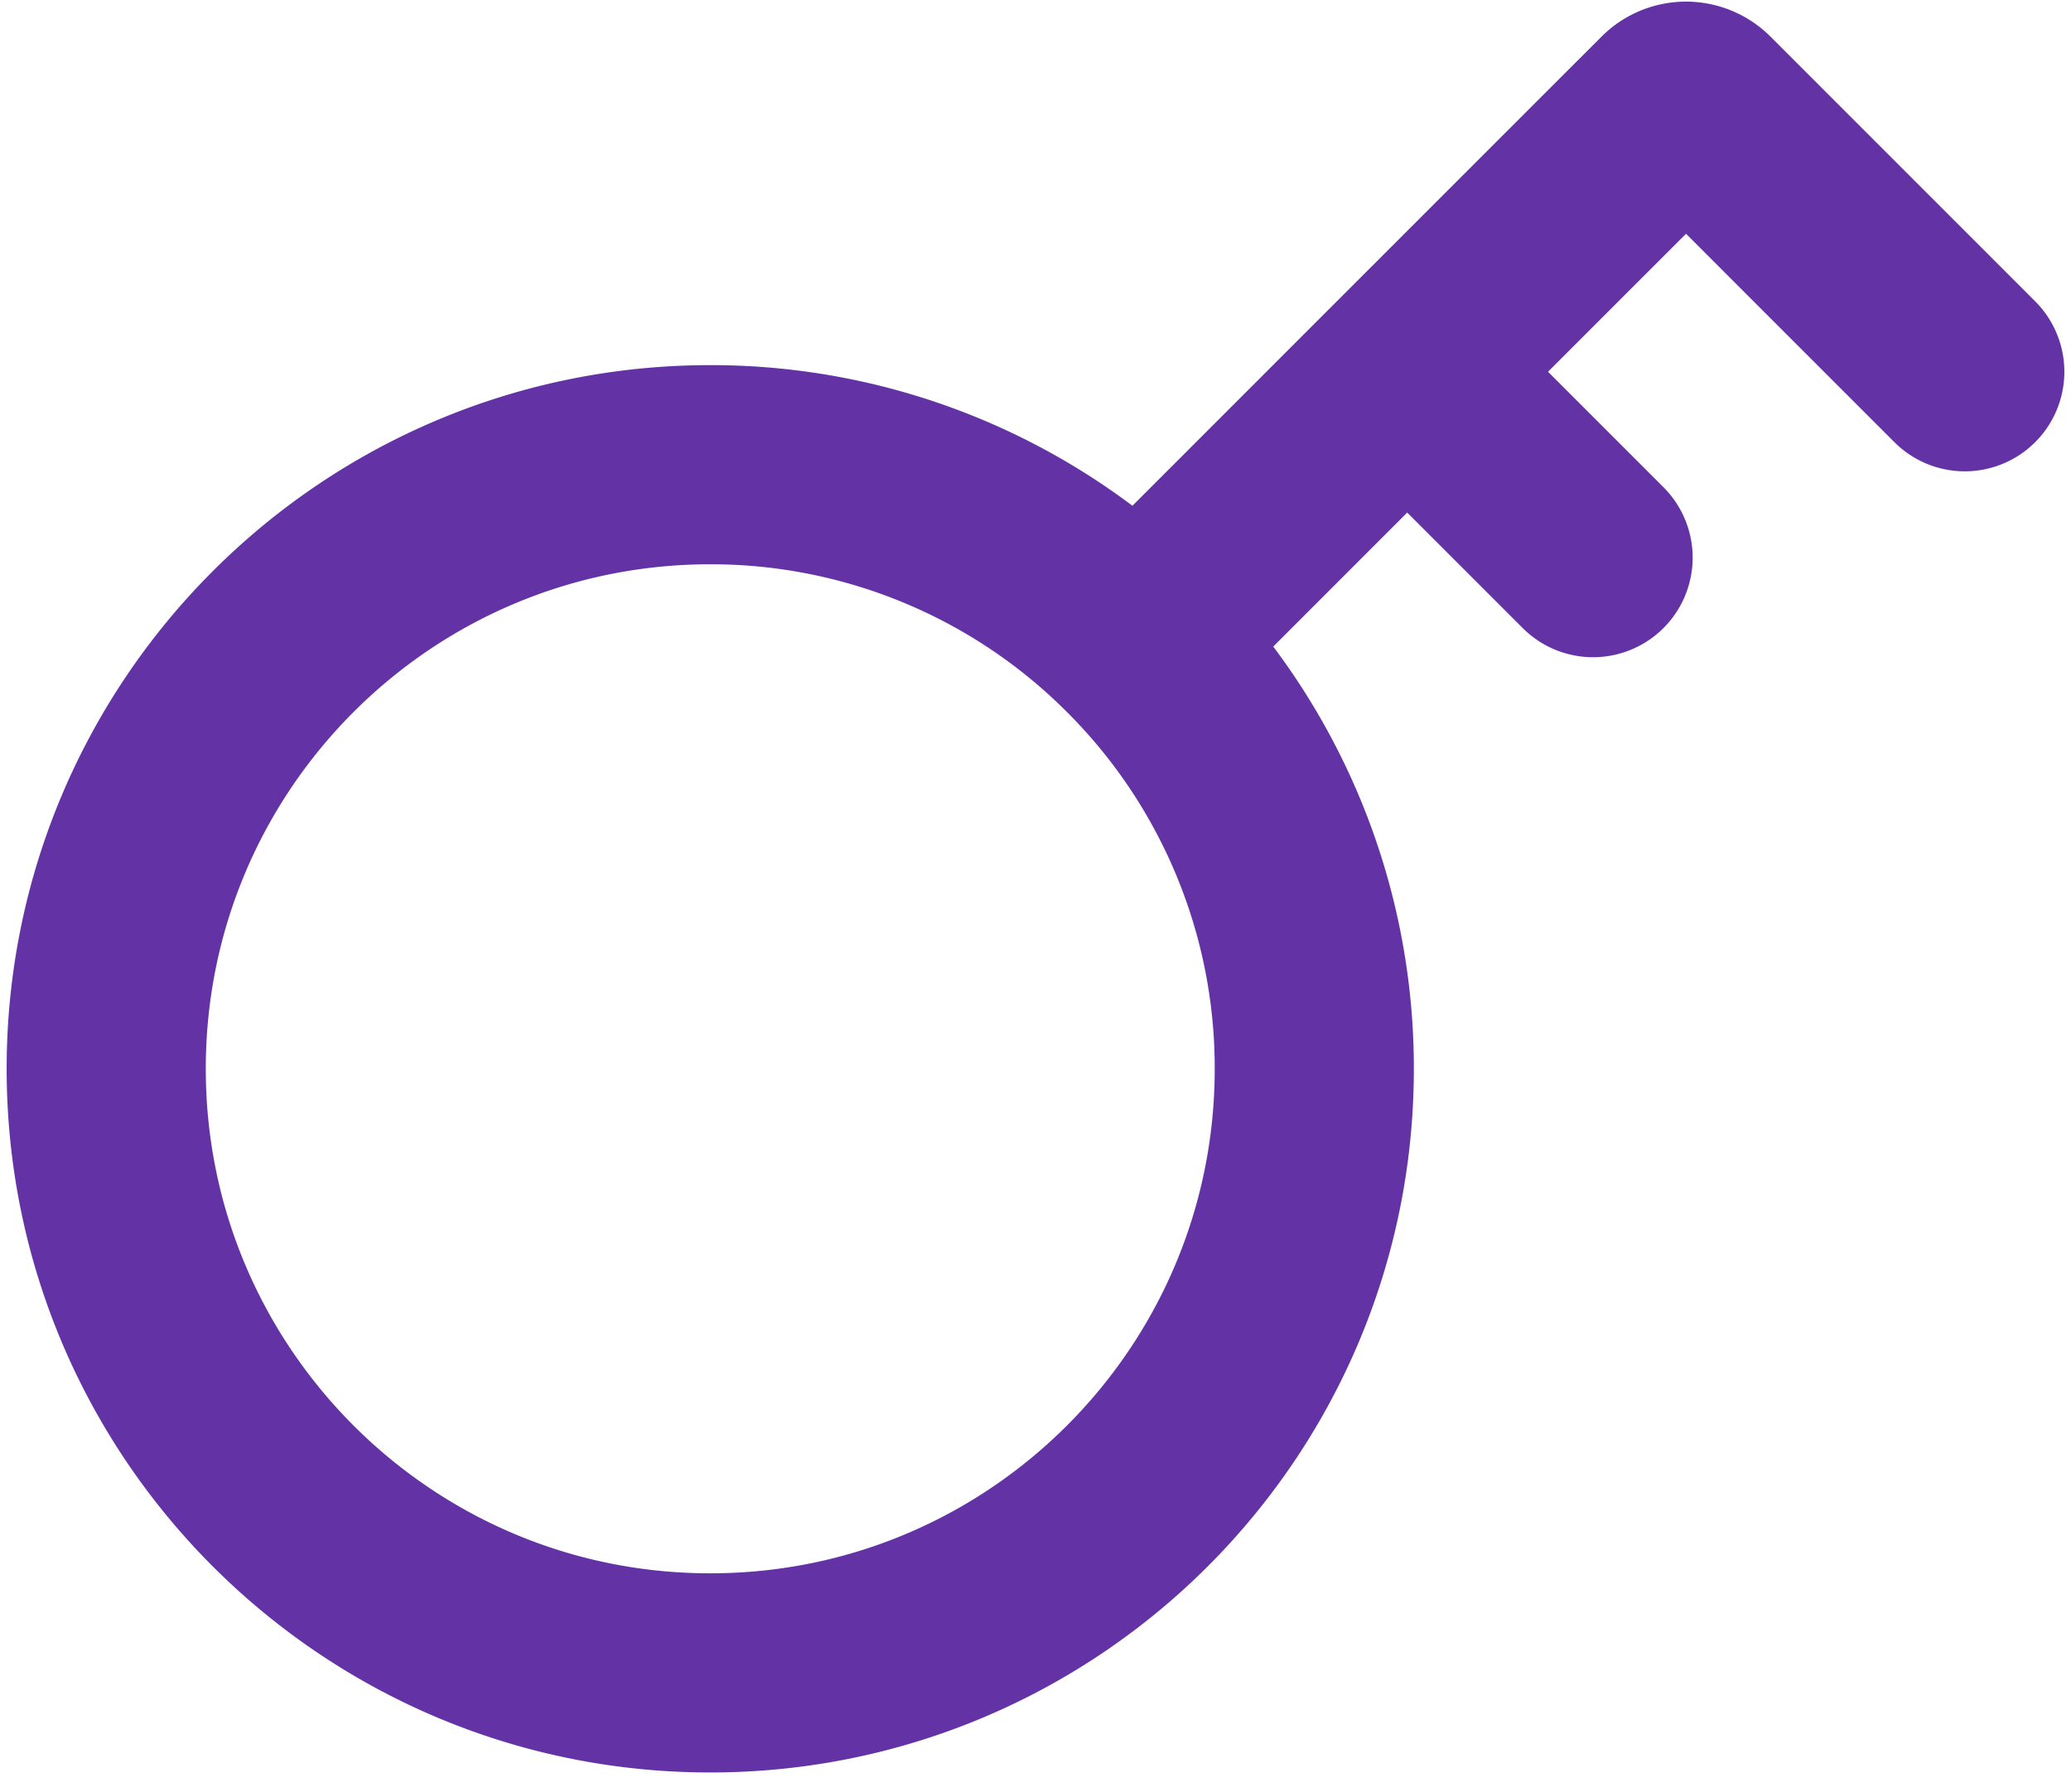 <svg width="52" height="45" viewBox="0 0 52 45" fill="none" xmlns="http://www.w3.org/2000/svg"><path d="m49.333 9.333-6.646-6.646a.5.5 0 0 0-.707 0l-6.647 6.646m0 0L40 14m-4.667-4.667-6.775 6.776m0 0a15.12 15.12 0 0 0-10.725-4.442c-8.376 0-15.166 6.79-15.166 15.166S9.457 42 17.833 42 33 35.21 33 26.833a15.12 15.12 0 0 0-4.442-10.724Z" stroke="#6333A6" stroke-width="5" stroke-linecap="round"/></svg>